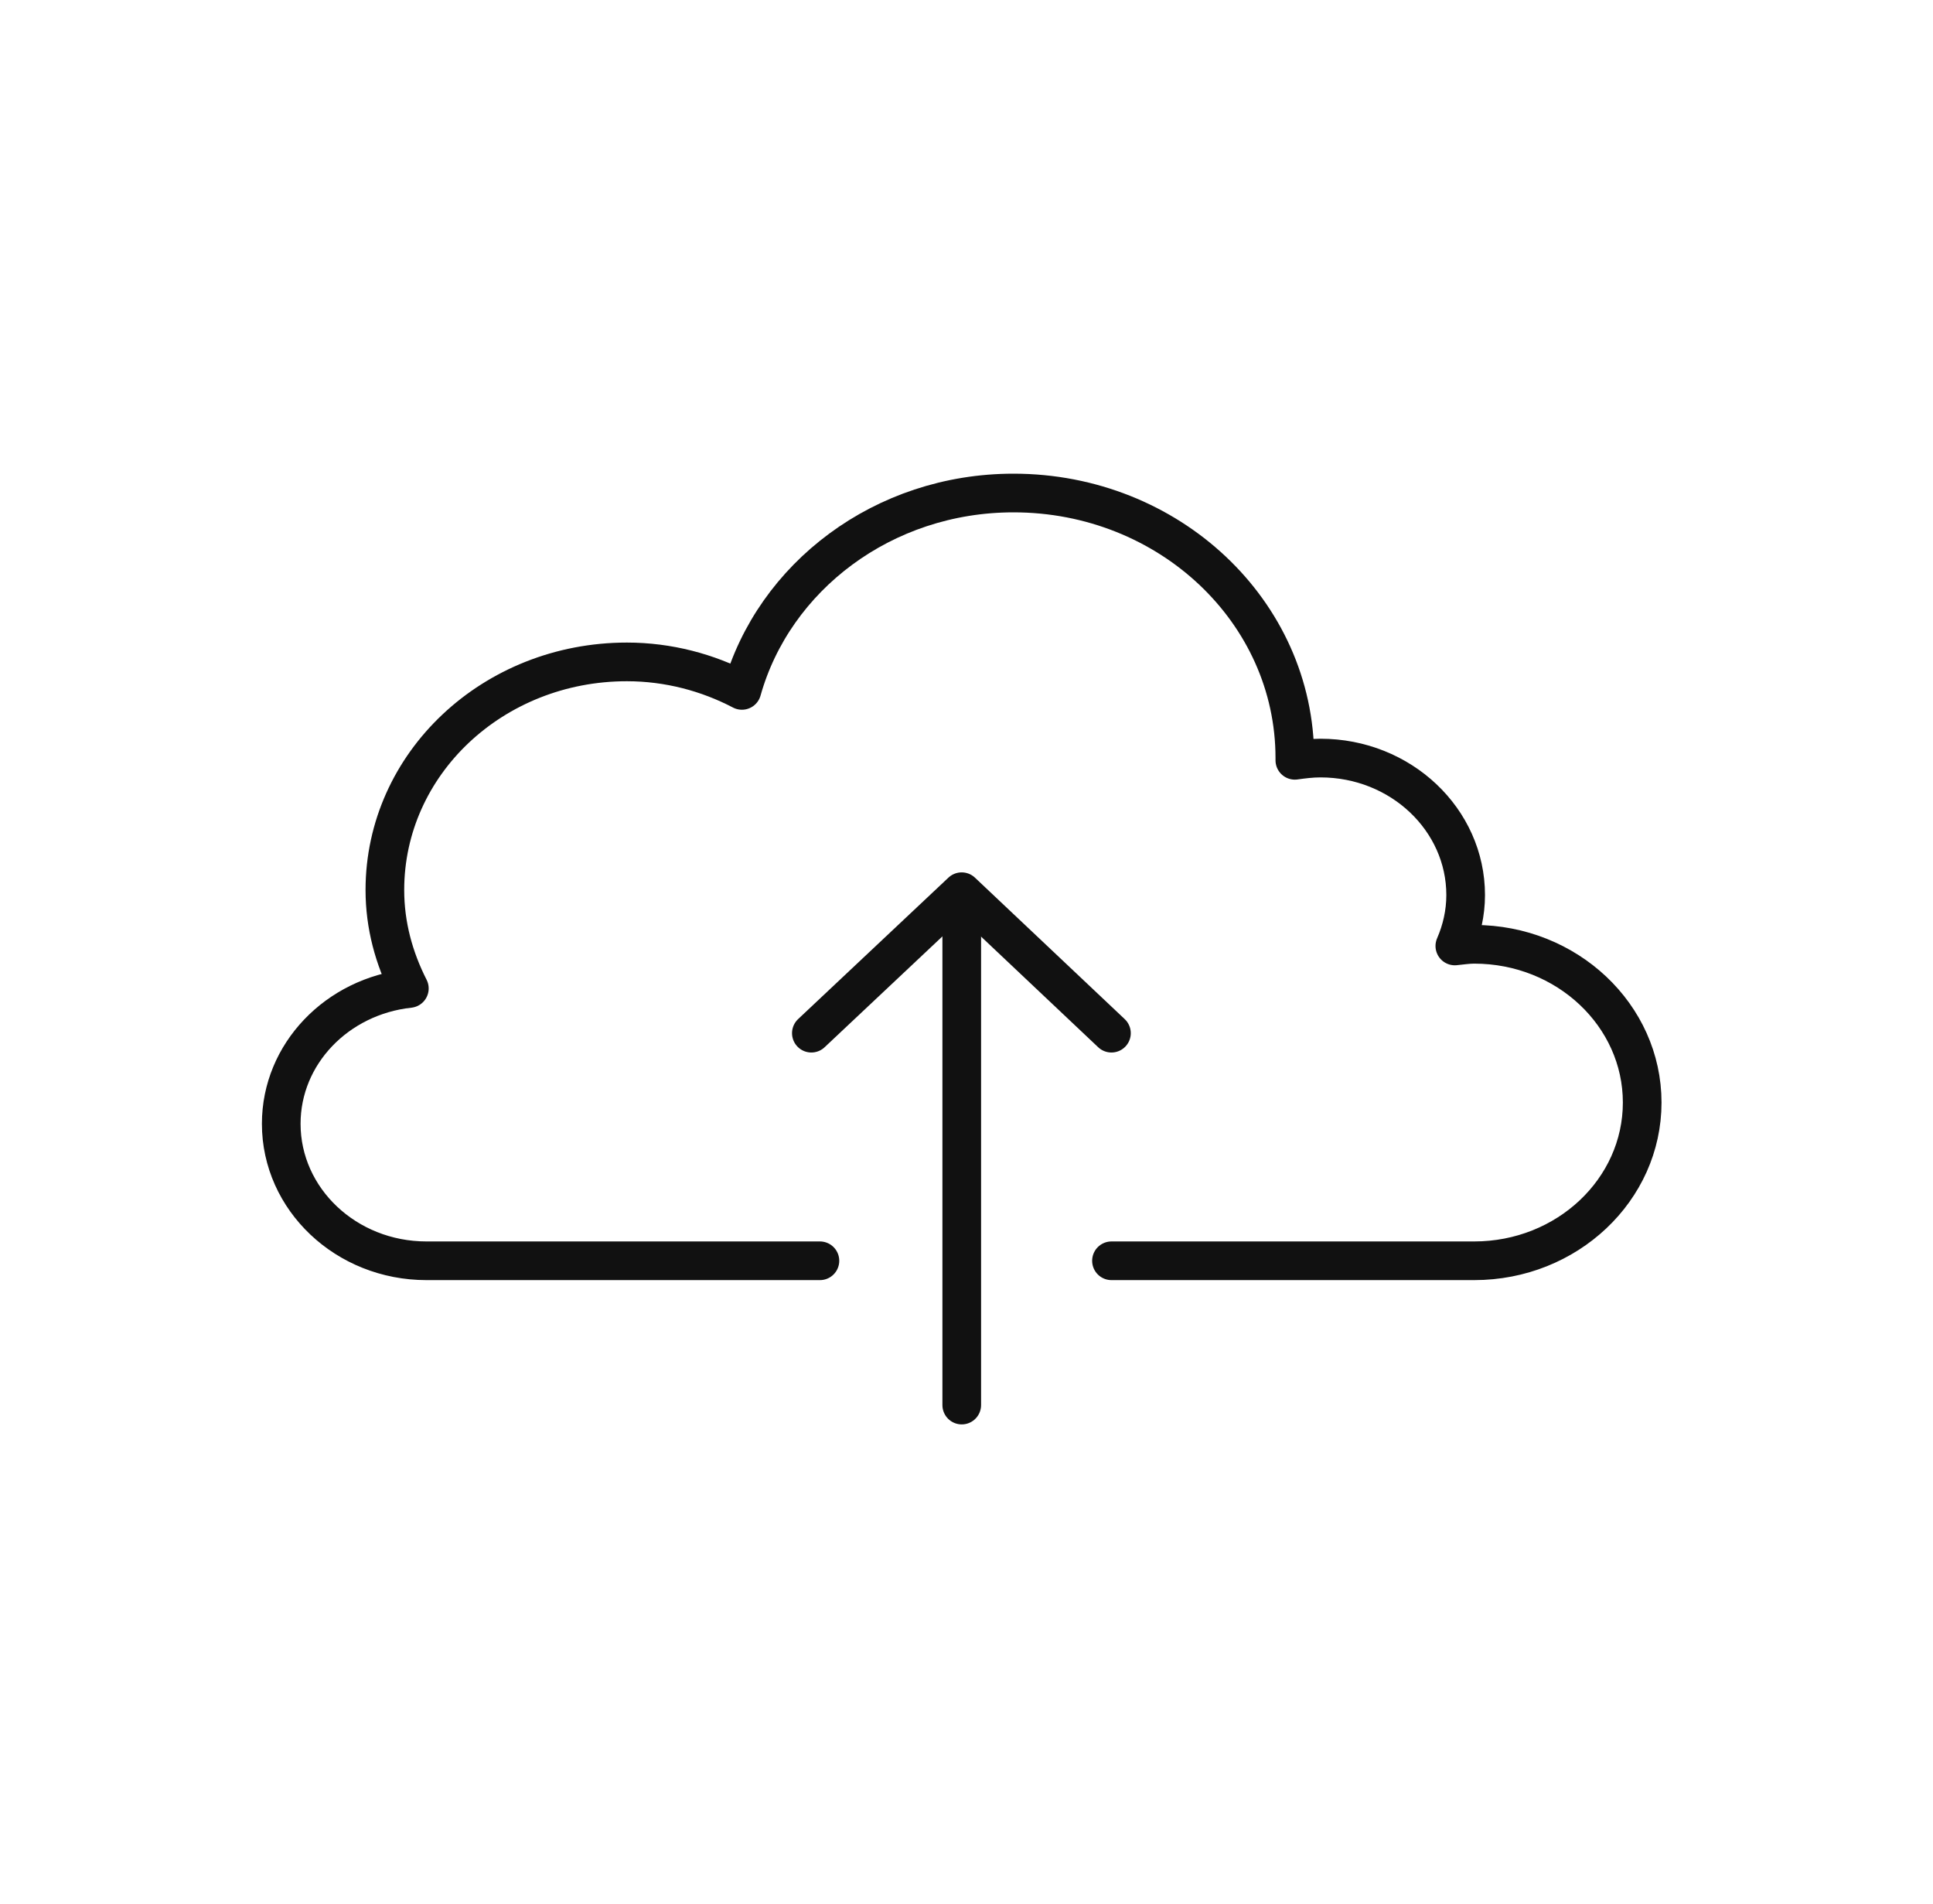<svg width="65" height="64" viewBox="0 0 65 64" fill="none" xmlns="http://www.w3.org/2000/svg">
<mask id="mask0" mask-type="alpha" maskUnits="userSpaceOnUse" x="0" y="0" width="65" height="64">
<rect x="0.84" y="0.75" width="62.5" height="62.5" fill="#C4C4C4" stroke="#111111" stroke-width="1.5"/>
</mask>
<g mask="url(#mask0)">
<mask id="mask1" mask-type="alpha" maskUnits="userSpaceOnUse" x="7" y="7" width="51" height="50">
<rect x="7.434" y="7" width="49.813" height="49.813" fill="#C4C4C4"/>
</mask>
<g mask="url(#mask1)">
<mask id="mask2" mask-type="alpha" maskUnits="userSpaceOnUse" x="4" y="4" width="56" height="55">
<rect x="4.84" y="4.906" width="55" height="54" fill="#C4C4C4"/>
</mask>
<g mask="url(#mask2)">
<path d="M37.375 42.387H49.572C52.693 42.387 55.221 40 55.221 37.067C55.221 34.134 52.693 31.747 49.572 31.747C49.343 31.747 49.132 31.784 48.921 31.803C49.151 31.276 49.285 30.694 49.285 30.092C49.285 27.554 47.102 25.486 44.402 25.486C44.096 25.486 43.809 25.524 43.541 25.561C43.541 25.543 43.541 25.505 43.541 25.486C43.541 20.561 39.309 16.575 34.081 16.575C29.697 16.575 26.02 19.395 24.948 23.211C23.799 22.61 22.478 22.253 21.08 22.253C16.58 22.253 12.942 25.674 12.942 29.923C12.942 31.107 13.248 32.217 13.765 33.232C11.334 33.495 9.457 35.431 9.457 37.781C9.457 40.319 11.64 42.387 14.34 42.387H27.571" stroke="#111111" stroke-width="1.3" stroke-miterlimit="10" stroke-linecap="round" stroke-linejoin="round"/>
<path d="M32.34 30.825V47.238" stroke="#111111" stroke-width="1.3" stroke-miterlimit="10" stroke-linecap="round" stroke-linejoin="round"/>
<path d="M27.283 34.735L32.338 29.979L37.374 34.735" stroke="#111111" stroke-width="1.3" stroke-miterlimit="10" stroke-linecap="round" stroke-linejoin="round"/>
</g>
</g>
</g>
</svg>
